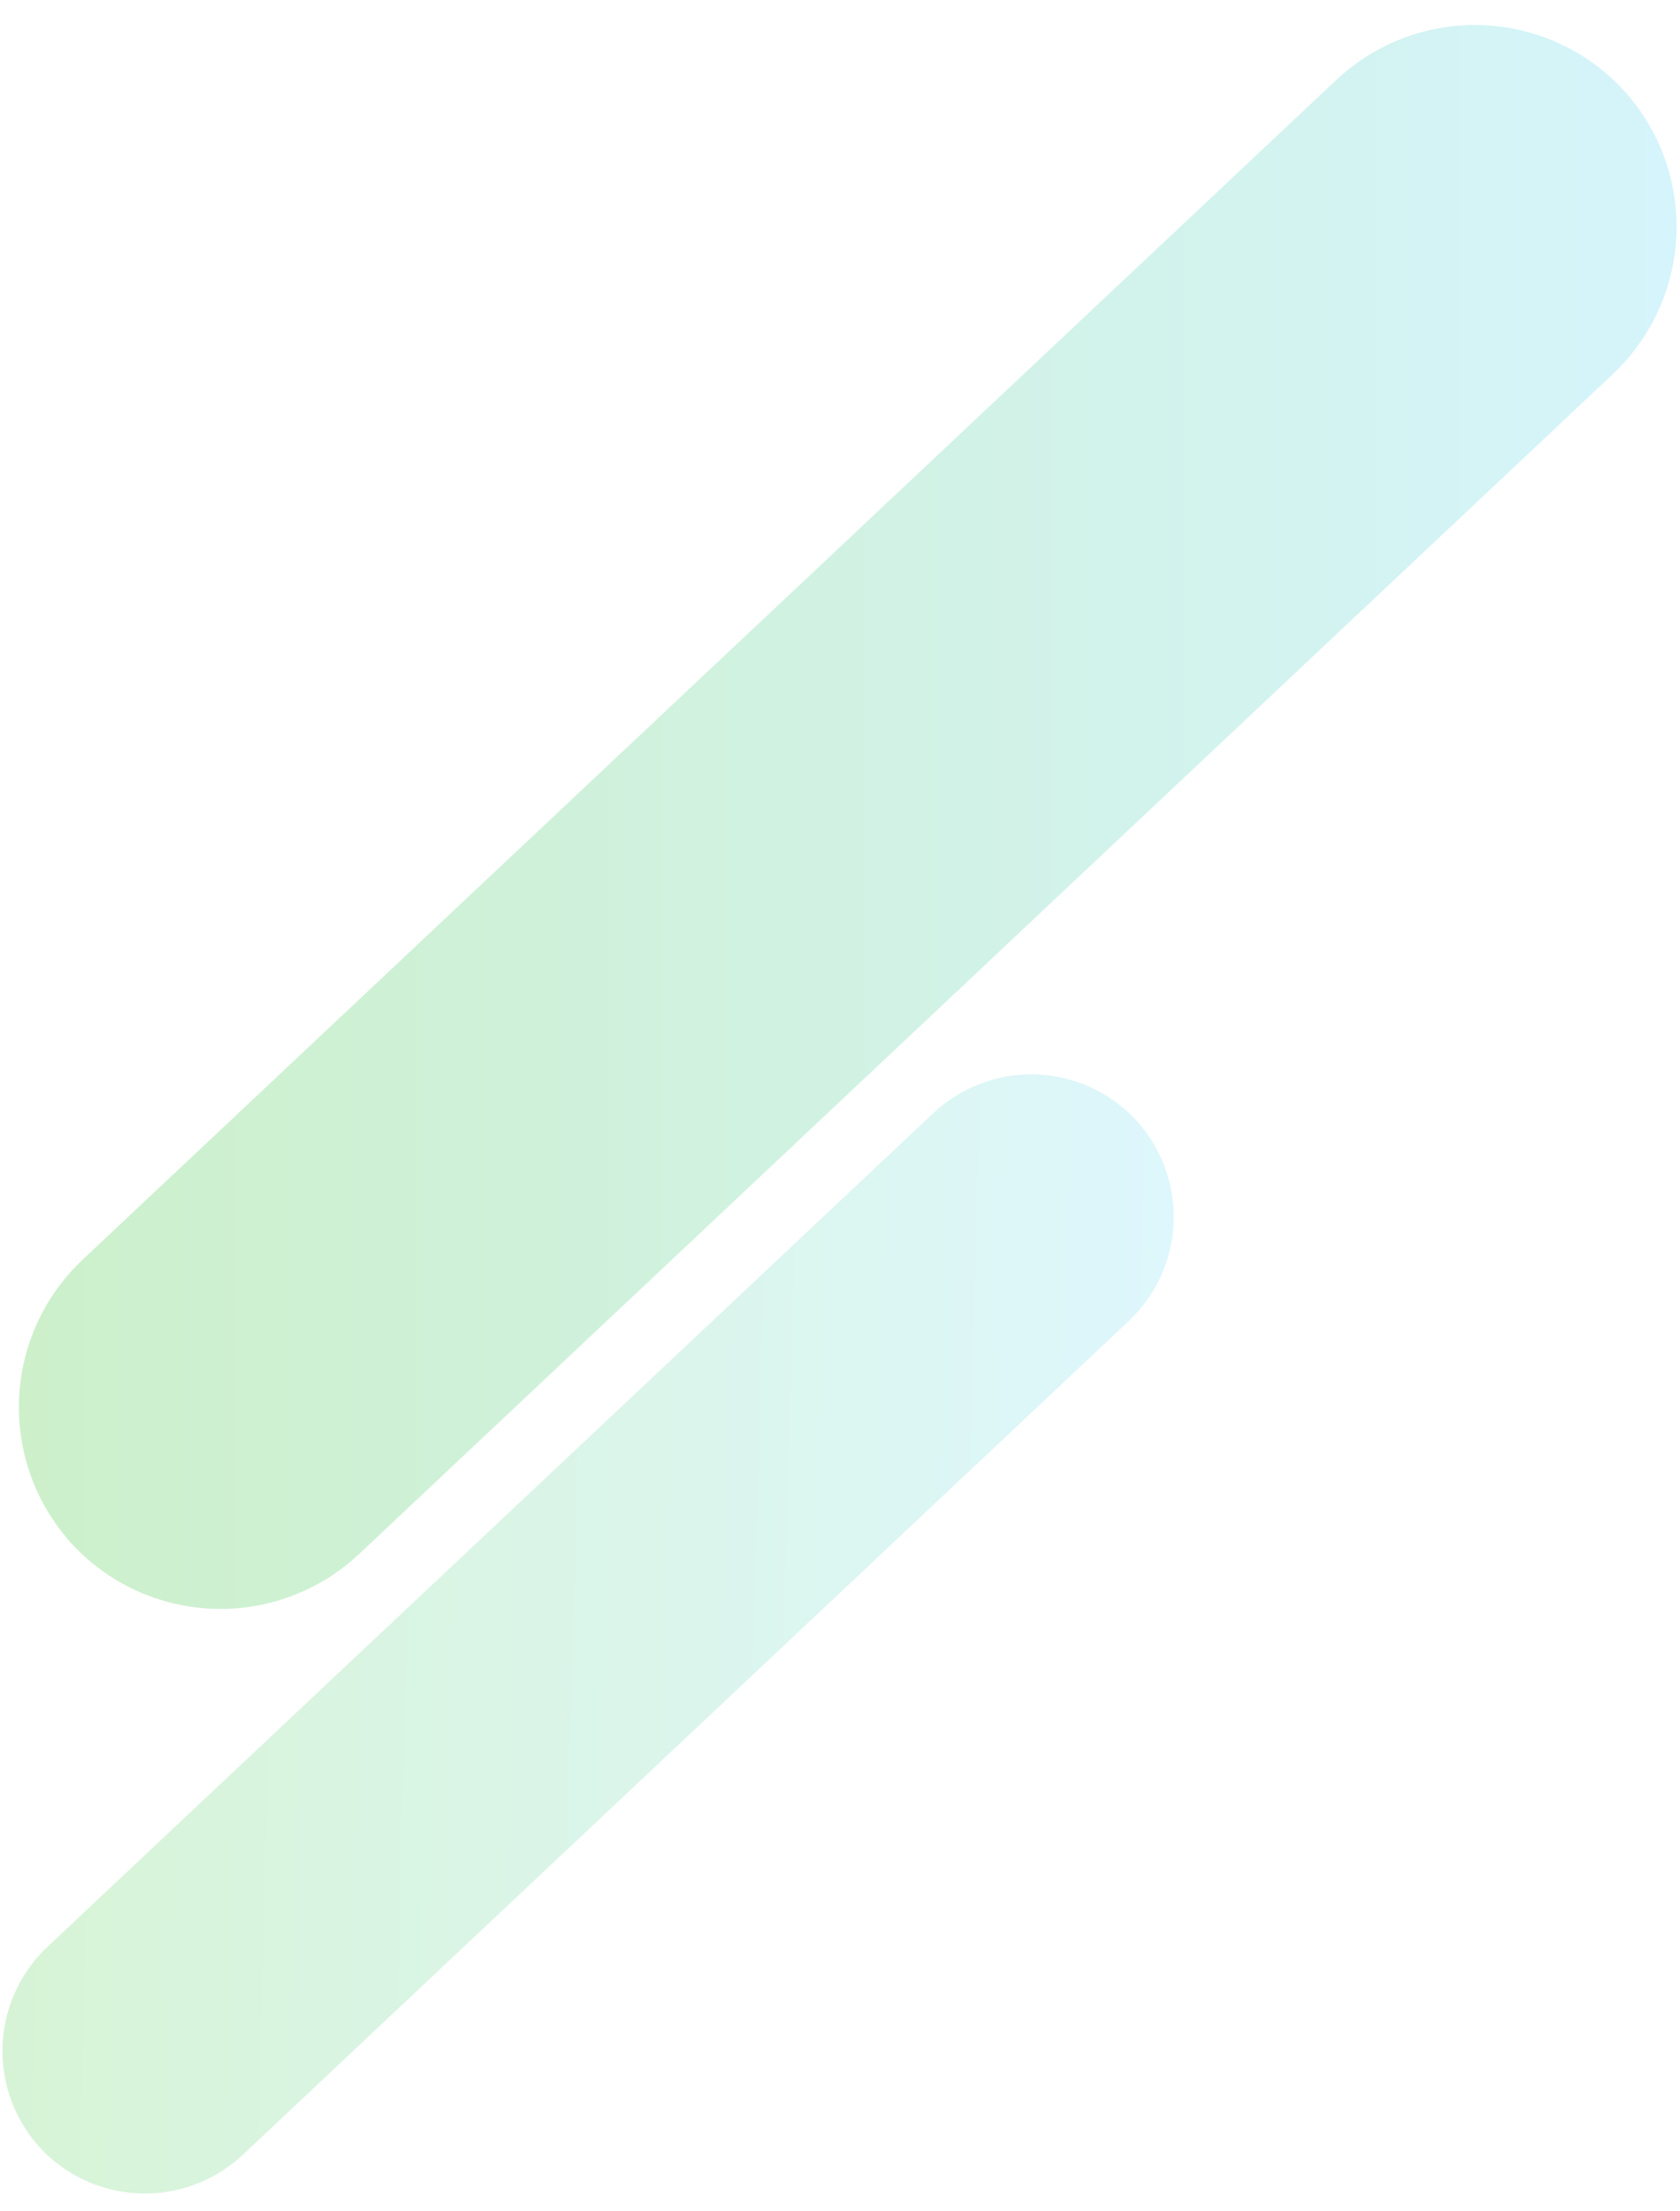 <svg xmlns="http://www.w3.org/2000/svg" xmlns:xlink="http://www.w3.org/1999/xlink" width="205.827" height="270.811" viewBox="0 0 205.827 270.811">
  <defs>
    <linearGradient id="linear-gradient" y1="0.5" x2="1" y2="0.5" gradientUnits="objectBoundingBox">
      <stop offset="0" stop-color="#aceaf8"/>
      <stop offset="1" stop-color="#9be298"/>
    </linearGradient>
  </defs>
  <g id="グループ_23337" data-name="グループ 23337" transform="translate(-1247.411 -2289.747)">
    <path id="パス_51926" data-name="パス 51926" d="M193.1,42.415,41.958,189.656A24.8,24.8,0,0,1,6.987,189.2h0a24.8,24.8,0,0,1,.456-34.971L158.581,6.987a24.8,24.8,0,0,1,34.972.456h0A24.806,24.806,0,0,1,193.1,42.415Z" transform="translate(1449.806 2489.859) rotate(-179)" opacity="0.5" fill="url(#linear-gradient)"/>
    <path id="パス_51927" data-name="パス 51927" d="M136.439,29.97,29.647,134.009a17.525,17.525,0,0,1-24.71-.323h0a17.525,17.525,0,0,1,.322-24.71L112.052,4.937a17.527,17.527,0,0,1,24.711.322h0A17.528,17.528,0,0,1,136.439,29.97Z" transform="translate(1389.088 2560.558) rotate(-179)" opacity="0.4" fill="url(#linear-gradient)"/>
  </g>
</svg>
